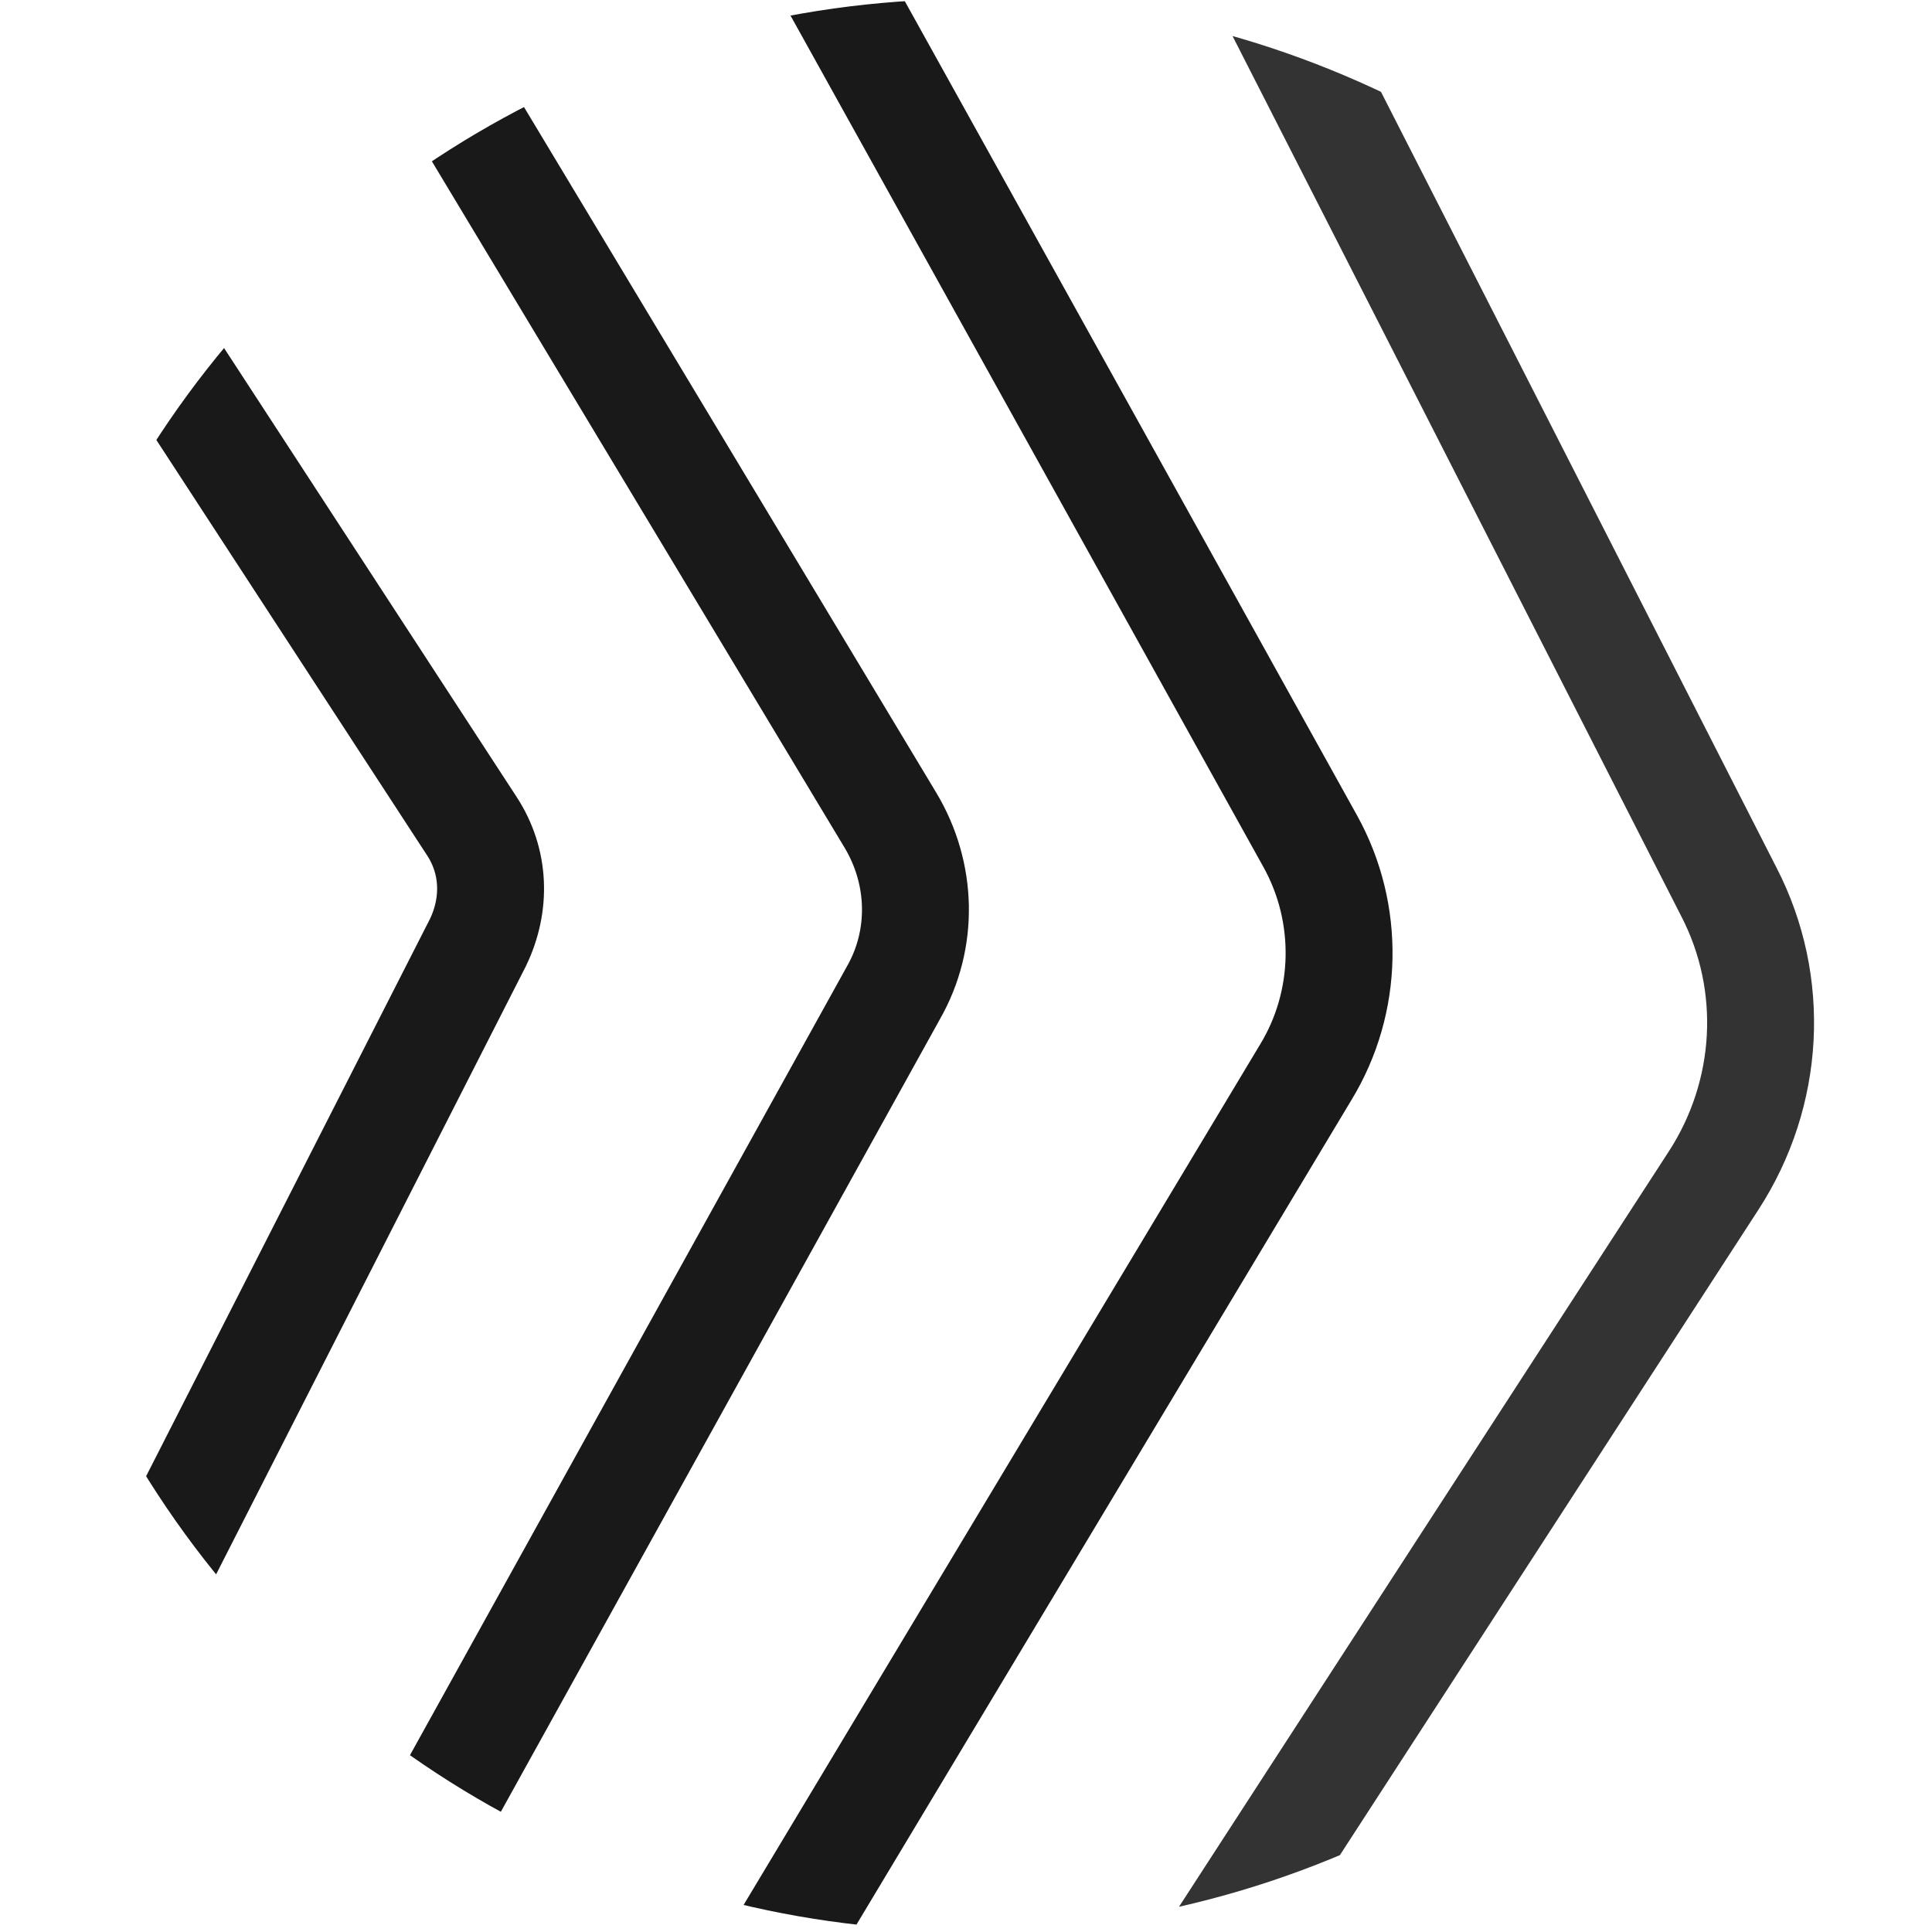 <?xml version="1.0" encoding="UTF-8"?>
<svg id="Layer_1" xmlns="http://www.w3.org/2000/svg" xmlns:xlink="http://www.w3.org/1999/xlink" version="1.1" viewBox="0 0 126.5 126.5">
  <!-- Generator: Adobe Illustrator 29.1.0, SVG Export Plug-In . SVG Version: 2.1.0 Build 142)  -->
  <defs>
    <style>
      .st0, .st1, .st2, .st3, .st4, .st5, .st6, .st7, .st8, .st9, .st10 {
        fill: none;
      }

      .st1 {
        opacity: .9;
      }

      .st1, .st2, .st3, .st4, .st5, .st6, .st7, .st8, .st9, .st10 {
        isolation: isolate;
        stroke: #000;
        stroke-miterlimit: 1.7;
        stroke-width: 7px;
      }

      .st2 {
        opacity: 0;
      }

      .st3 {
        opacity: .4;
      }

      .st4 {
        opacity: .6;
      }

      .st5 {
        opacity: .1;
      }

      .st6 {
        opacity: .7;
      }

      .st7 {
        opacity: .5;
      }

      .st8 {
        opacity: .3;
      }

      .st9 {
        opacity: .8;
      }

      .st11 {
        clip-path: url(#clippath);
      }

      .st10 {
        opacity: .2;
      }
    </style>
    <clipPath id="clippath">
      <ellipse class="st0" cx="63.3" cy="63.2" rx="63.3" ry="63.2" transform="translate(-25.3 50.8) rotate(-37)"/>
    </clipPath>
  </defs>
  <g class="st11">
    <g id="g72442">
      <path id="path72398" class="st2" d="M8.1-539.8c27.4-11.6,58.8-7.8,82.6,10.1l421.8,317.4c23.7,17.9,36.2,47.1,32.6,76.6l-64,524c-3.6,29.5-22.7,54.8-50,66.5L-54.9,661.3c-27.4,11.6-58.8,7.8-82.6-10.1l-421.8-317.4c-23.7-17.9-36.2-47.1-32.6-76.6l64-524c3.6-29.5,22.7-54.8,50-66.5L8.1-539.8Z"/>
      <path id="path72400" class="st5" d="M-13.4-513.2c25.7-12,55.9-9.4,79.1,6.9L478.7-217.5c23.2,16.3,36.1,43.7,33.6,71.9l-43.6,502c-2.5,28.3-19.8,53.1-45.5,65.1L-33.4,634.7c-25.7,12-55.9,9.4-79.1-6.9l-412.9-288.8c-23.2-16.3-36.1-43.7-33.6-71.9l43.6-502c2.5-28.3,19.8-53.1,45.5-65.1L-13.4-513.2Z"/>
      <path id="path72402" class="st5" d="M-33-485.8c24.1-12.3,52.9-10.8,75.5,3.9L445.2-220.8c22.7,14.7,35.8,40.4,34.4,67.4l-24.8,479.2c-1.4,27-17.1,51.2-41.2,63.5L-13.9,607.4c-24.1,12.3-52.9,10.8-75.5-3.9l-402.6-261.1c-22.7-14.7-35.8-40.4-34.4-67.4l24.8-479.2c1.4-27,17.1-51.2,41.2-63.5L-33-485.8Z"/>
      <path id="path72404" class="st10" d="M-50.6-457.9c22.4-12.5,49.8-12,71.8,1.2l390.9,234.6c22,13.2,35.3,37.2,34.9,62.8l-7.7,455.8c-.4,25.7-14.5,49.2-37,61.6L3.8,579.4c-22.4,12.5-49.8,12-71.8-1.2l-390.9-234.6c-22-13.2-35.3-37.2-34.9-62.8l7.7-455.8c.4-25.7,14.5-49.2,37-61.6L-50.6-457.9Z"/>
      <path id="path72406" class="st10" d="M-66.3-429.4c20.8-12.5,46.8-13,68.1-1.2l377.9,209.2c21.3,11.8,34.7,34,35.1,58.3l7.8,431.8c.4,24.3-12.1,47-33,59.6L19.5,550.9c-20.8,12.5-46.8,13-68.1,1.2l-377.9-209.2c-21.3-11.8-34.7-34-35.1-58.3l-7.8-431.8c-.4-24.3,12.1-47,33-59.6L-66.3-429.4Z"/>
      <path id="path72408" class="st8" d="M-80-400.4c19.3-12.5,43.7-13.8,64.2-3.4l363.6,185c20.5,10.4,33.8,31,35,53.9l21.6,407.3c1.2,22.9-9.9,44.8-29.2,57.3L33.2,522c-19.3,12.5-43.7,13.8-64.2,3.4l-363.6-185c-20.5-10.4-33.8-31-35-53.9l-21.6-407.3c-1.2-22.9,9.9-44.8,29.2-57.3L-80-400.4Z"/>
      <path id="path72410" class="st8" d="M-91.8-371.2c17.7-12.4,40.7-14.4,60.3-5.3l348,162c19.6,9.1,32.8,28,34.7,49.5l33.7,382.4c1.9,21.5-7.8,42.4-25.5,54.9L45,492.8c-17.7,12.4-40.7,14.4-60.3,5.3l-348-162c-19.6-9.1-32.8-28-34.7-49.5l-33.7-382.4c-1.9-21.5,7.8-42.4,25.5-54.9L-91.8-371.2Z"/>
      <path id="path72412" class="st3" d="M-101.6-341.7c16.2-12.2,37.6-14.9,56.3-6.9l331.4,140.4c18.7,7.9,31.7,25.2,34.2,45.3l44.1,357.2c2.5,20.1-6,40-22.1,52.2L54.8,463.3c-16.2,12.2-37.6,14.9-56.3,6.9l-331.4-140.4c-18.7-7.9-31.7-25.2-34.2-45.3l-44.1-357.2c-2.5-20.1,6-40,22.1-52.2L-101.6-341.7Z"/>
      <path id="path72414" class="st3" d="M-109.5-312.1c14.7-11.9,34.6-15.1,52.3-8.3l313.7,120.2c17.7,6.8,30.4,22.4,33.3,41.1l52.7,331.8c3,18.7-4.3,37.5-18.9,49.4L62.7,433.7c-14.7,11.9-34.6,15.1-52.3,8.3l-313.7-120.2c-17.7-6.8-30.4-22.4-33.3-41.1l-52.7-331.8c-3-18.7,4.3-37.5,18.9-49.4L-109.5-312.1Z"/>
      <path id="path72416" class="st7" d="M-115.4-282.5c13.2-11.5,31.6-15.1,48.3-9.4l295,101.4c16.6,5.7,28.9,19.8,32.3,37.1l59.7,306.2c3.4,17.2-2.7,35-16,46.5l-235.3,204.8c-13.2,11.5-31.6,15.1-48.3,9.4l-295-101.4c-16.6-5.7-28.9-19.8-32.3-37.1L-366.7-31.2c-3.4-17.2,2.7-35,16-46.5l235.3-204.8Z"/>
      <path id="path72418" class="st7" d="M-119.3-252.9c11.9-11.1,28.7-15,44.2-10.2l275.4,84c15.5,4.7,27.3,17.4,31,33.2l64.9,280.5c3.7,15.8-1.4,32.3-13.2,43.4l-210.5,196.5c-11.9,11.1-28.7,15-44.2,10.2l-275.4-84c-15.5-4.7-27.3-17.4-31-33.2L-343-13c-3.7-15.8,1.4-32.3,13.2-43.4L-119.3-252.9Z"/>
      <path id="path72420" class="st4" d="M-121.3-223.5c10.5-10.5,25.8-14.6,40.2-10.8l255,68.2c14.4,3.8,25.6,15,29.4,29.4l68.5,254.9c3.9,14.4-.2,29.7-10.7,40.2l-186.5,186.7c-10.5,10.5-25.8,14.6-40.2,10.8l-255-68.2c-14.4-3.8-25.6-15-29.4-29.4L-318.6,3.4c-3.9-14.4.2-29.7,10.7-40.2L-121.3-223.5Z"/>
      <path id="path72422" class="st4" d="M-121.4-194.4c9.2-9.9,23-14.1,36.2-11.1l233.8,53.8c13.2,3,23.7,12.9,27.7,25.8l70.3,229.4c4,12.9.7,27-8.5,36.9l-163.5,175.6c-9.2,9.9-23,14.1-36.2,11.1l-233.8-53.8c-13.2-3-23.7-12.9-27.7-25.8L-293.4,18c-4-12.9-.7-27,8.5-36.9L-121.4-194.4Z"/>
      <path id="path72424" class="st4" d="M-119.5-165.7c8-9.2,20.2-13.4,32.2-11.1l212,41.1c11.9,2.3,21.7,10.8,25.7,22.3l70.4,204.1c4,11.5,1.5,24.2-6.5,33.4l-141.6,163.1c-8,9.2-20.2,13.4-32.2,11.1l-212-41.1c-11.9-2.3-21.7-10.8-25.7-22.3L-267.6,30.8c-4-11.5-1.5-24.2,6.5-33.4L-119.5-165.7Z"/>
      <path id="path72426" class="st6" d="M-115.8-137.4c6.8-8.4,17.6-12.5,28.2-10.9l189.6,29.9c10.7,1.7,19.6,8.9,23.5,19l68.9,179.2c3.9,10.1,2.1,21.5-4.7,29.9l-120.7,149.3c-6.8,8.4-17.6,12.5-28.2,10.9l-189.6-29.9c-10.7-1.7-19.6-8.9-23.5-19L-241.3,41.7c-3.9-10.1-2.1-21.5,4.7-29.9l120.7-149.3h.1Z"/>
      <path id="path72428" class="st6" d="M-110.3-109.7c5.7-7.6,15-11.5,24.4-10.4l166.7,20.4c9.4,1.1,17.4,7.2,21.1,15.9l65.7,154.6c3.7,8.7,2.5,18.7-3.2,26.3L63.4,231.3c-5.7,7.6-15,11.5-24.4,10.4l-166.7-20.4c-9.4-1.1-17.4-7.2-21.1-15.9L-214.5,50.8c-3.7-8.7-2.5-18.7,3.2-26.3L-110.3-109.7Z"/>
      <path id="path72430" class="st9" d="M-102.9-82.7c4.6-6.6,12.5-10.3,20.6-9.6l143.4,12.5c8.1.7,15.2,5.7,18.6,13l60.9,130.4c3.4,7.3,2.7,16-2,22.6l-82.5,118c-4.6,6.6-12.5,10.3-20.6,9.6l-143.4-12.5c-8.1-.7-15.2-5.7-18.6-13l-60.9-130.4c-3.4-7.3-2.7-16,2-22.6l82.5-118h0Z"/>
      <path id="path72432" class="st9" d="M-93.8-56.4c3.7-5.7,10.1-8.9,16.8-8.6l119.8,6.2c6.7.3,12.8,4.3,15.9,10.3l54.5,106.9c3.1,6,2.7,13.2-1,18.9l-65.3,100.7c-3.7,5.7-10.1,8.9-16.8,8.6l-119.8-6.2c-6.7-.3-12.8-4.3-15.9-10.3l-54.5-106.9c-3.1-6-2.7-13.2,1-18.9L-93.8-56.4Z"/>
      <path id="path72434" class="st1" d="M-83-30.9c2.8-4.6,7.8-7.4,13.2-7.3l96,1.6c5.4,0,10.3,3.1,13,7.8l46.6,83.9c2.6,4.7,2.5,10.5-.3,15.1l-49.4,82.3c-2.8,4.6-7.8,7.4-13.2,7.3l-96-1.6c-5.4,0-10.3-3.1-13-7.8l-46.6-83.9c-2.6-4.7-2.5-10.5.3-15.1L-83-30.9Z"/>
      <path id="path72436" class="st1" d="M-70.4-6.4c2-3.5,5.7-5.8,9.7-5.8l72-1.3c4.1,0,7.8,2,9.9,5.5l37.1,61.7c2.1,3.5,2.2,7.8.2,11.3l-34.9,63c-2,3.5-5.7,5.8-9.7,5.8l-72,1.3c-4.1,0-7.8-2-9.9-5.5l-37.1-61.7c-2.1-3.5-2.2-7.8-.2-11.3L-70.4-6.4Z"/>
      <path id="path72438" class="st1" d="M-56.3,17.1c1.2-2.4,3.6-4,6.3-4.1L-2,10.5c2.7-.1,5.3,1.2,6.7,3.4l26.2,40.2c1.5,2.3,1.6,5.1.4,7.6l-21.8,42.8c-1.2,2.4-3.6,4-6.3,4.1l-47.9,2.5c-2.7,0-5.3-1.2-6.7-3.4l-26.2-40.2c-1.5-2.3-1.6-5.1-.4-7.6l21.8-42.8h0Z"/>
    </g>
  </g>
</svg>